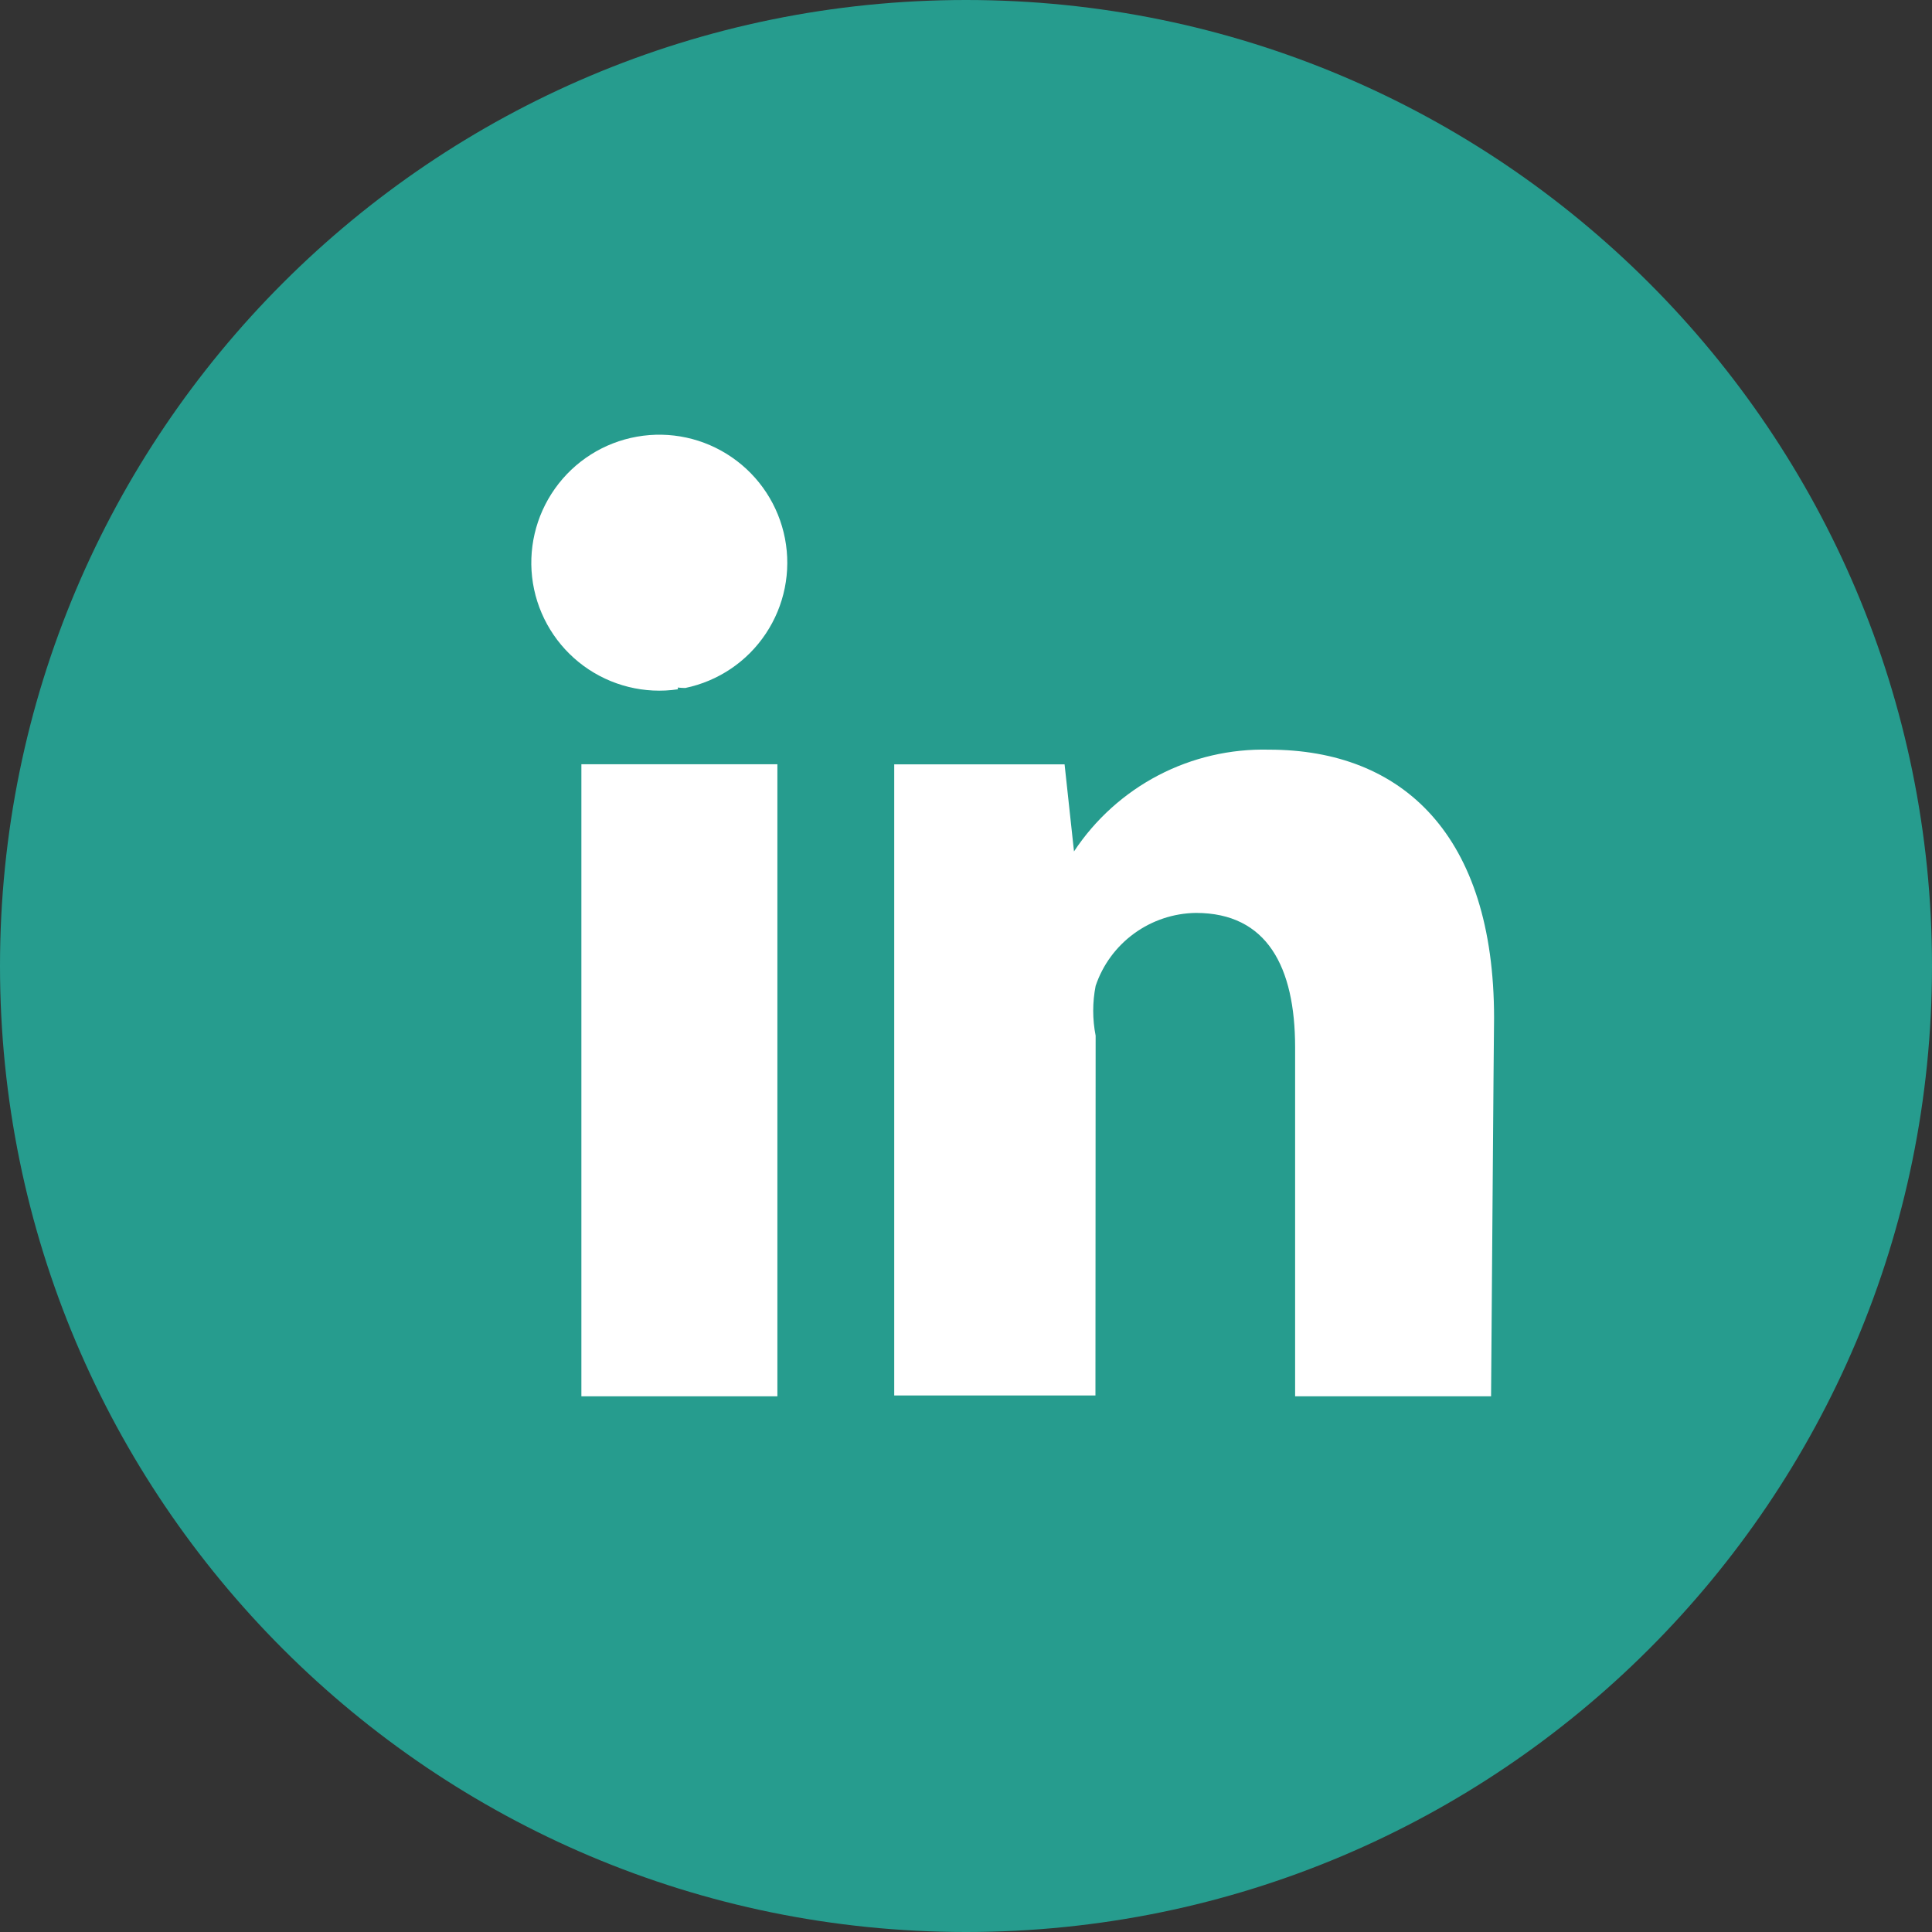 <svg width="40" height="40" viewBox="0 0 40 40" fill="none" xmlns="http://www.w3.org/2000/svg"><rect x="0" y="0" width="40" height="40" fill="#333333" stroke="none"/><g clip-path="url(#clip0_50_6446)"><path d="M20 0C8.955 0 0 8.955 0 20C0 31.044 8.955 40 20 40C31.044 40 40 31.044 40 20C40 8.955 31.044 0 20 0Z" fill="#269C8E"/><path d="M16.095 28.909H12.037V15.823H16.095V28.909Z" fill="white"/><path d="M26.273 15.521C29.046 15.521 30.933 17.298 30.933 21.075C30.929 21.131 30.872 28.838 30.871 28.909H26.814V21.682C26.813 20.017 26.233 18.901 24.76 18.901C24.3 18.907 23.853 19.056 23.482 19.326C23.11 19.596 22.831 19.975 22.684 20.411C22.617 20.751 22.617 21.102 22.684 21.442L22.68 28.892H18.514V15.825H22.041L22.236 17.628C22.675 16.963 23.276 16.421 23.982 16.052C24.688 15.684 25.476 15.501 26.273 15.521Z" fill="white"/><path d="M13.187 9.041C13.872 8.919 14.578 9.072 15.151 9.467C15.725 9.861 16.12 10.466 16.252 11.149C16.384 11.833 16.241 12.541 15.854 13.12C15.469 13.699 14.87 14.102 14.188 14.244C14.135 14.244 14.086 14.24 14.032 14.235L14.036 14.271C13.348 14.373 12.647 14.199 12.085 13.788C11.524 13.377 11.146 12.762 11.034 12.075C10.923 11.388 11.086 10.685 11.489 10.117C11.892 9.549 12.501 9.162 13.187 9.041Z" fill="white"/></g><defs><clipPath id="clip0_50_6446"><rect width="40" height="40" fill="white"/></clipPath></defs></svg>